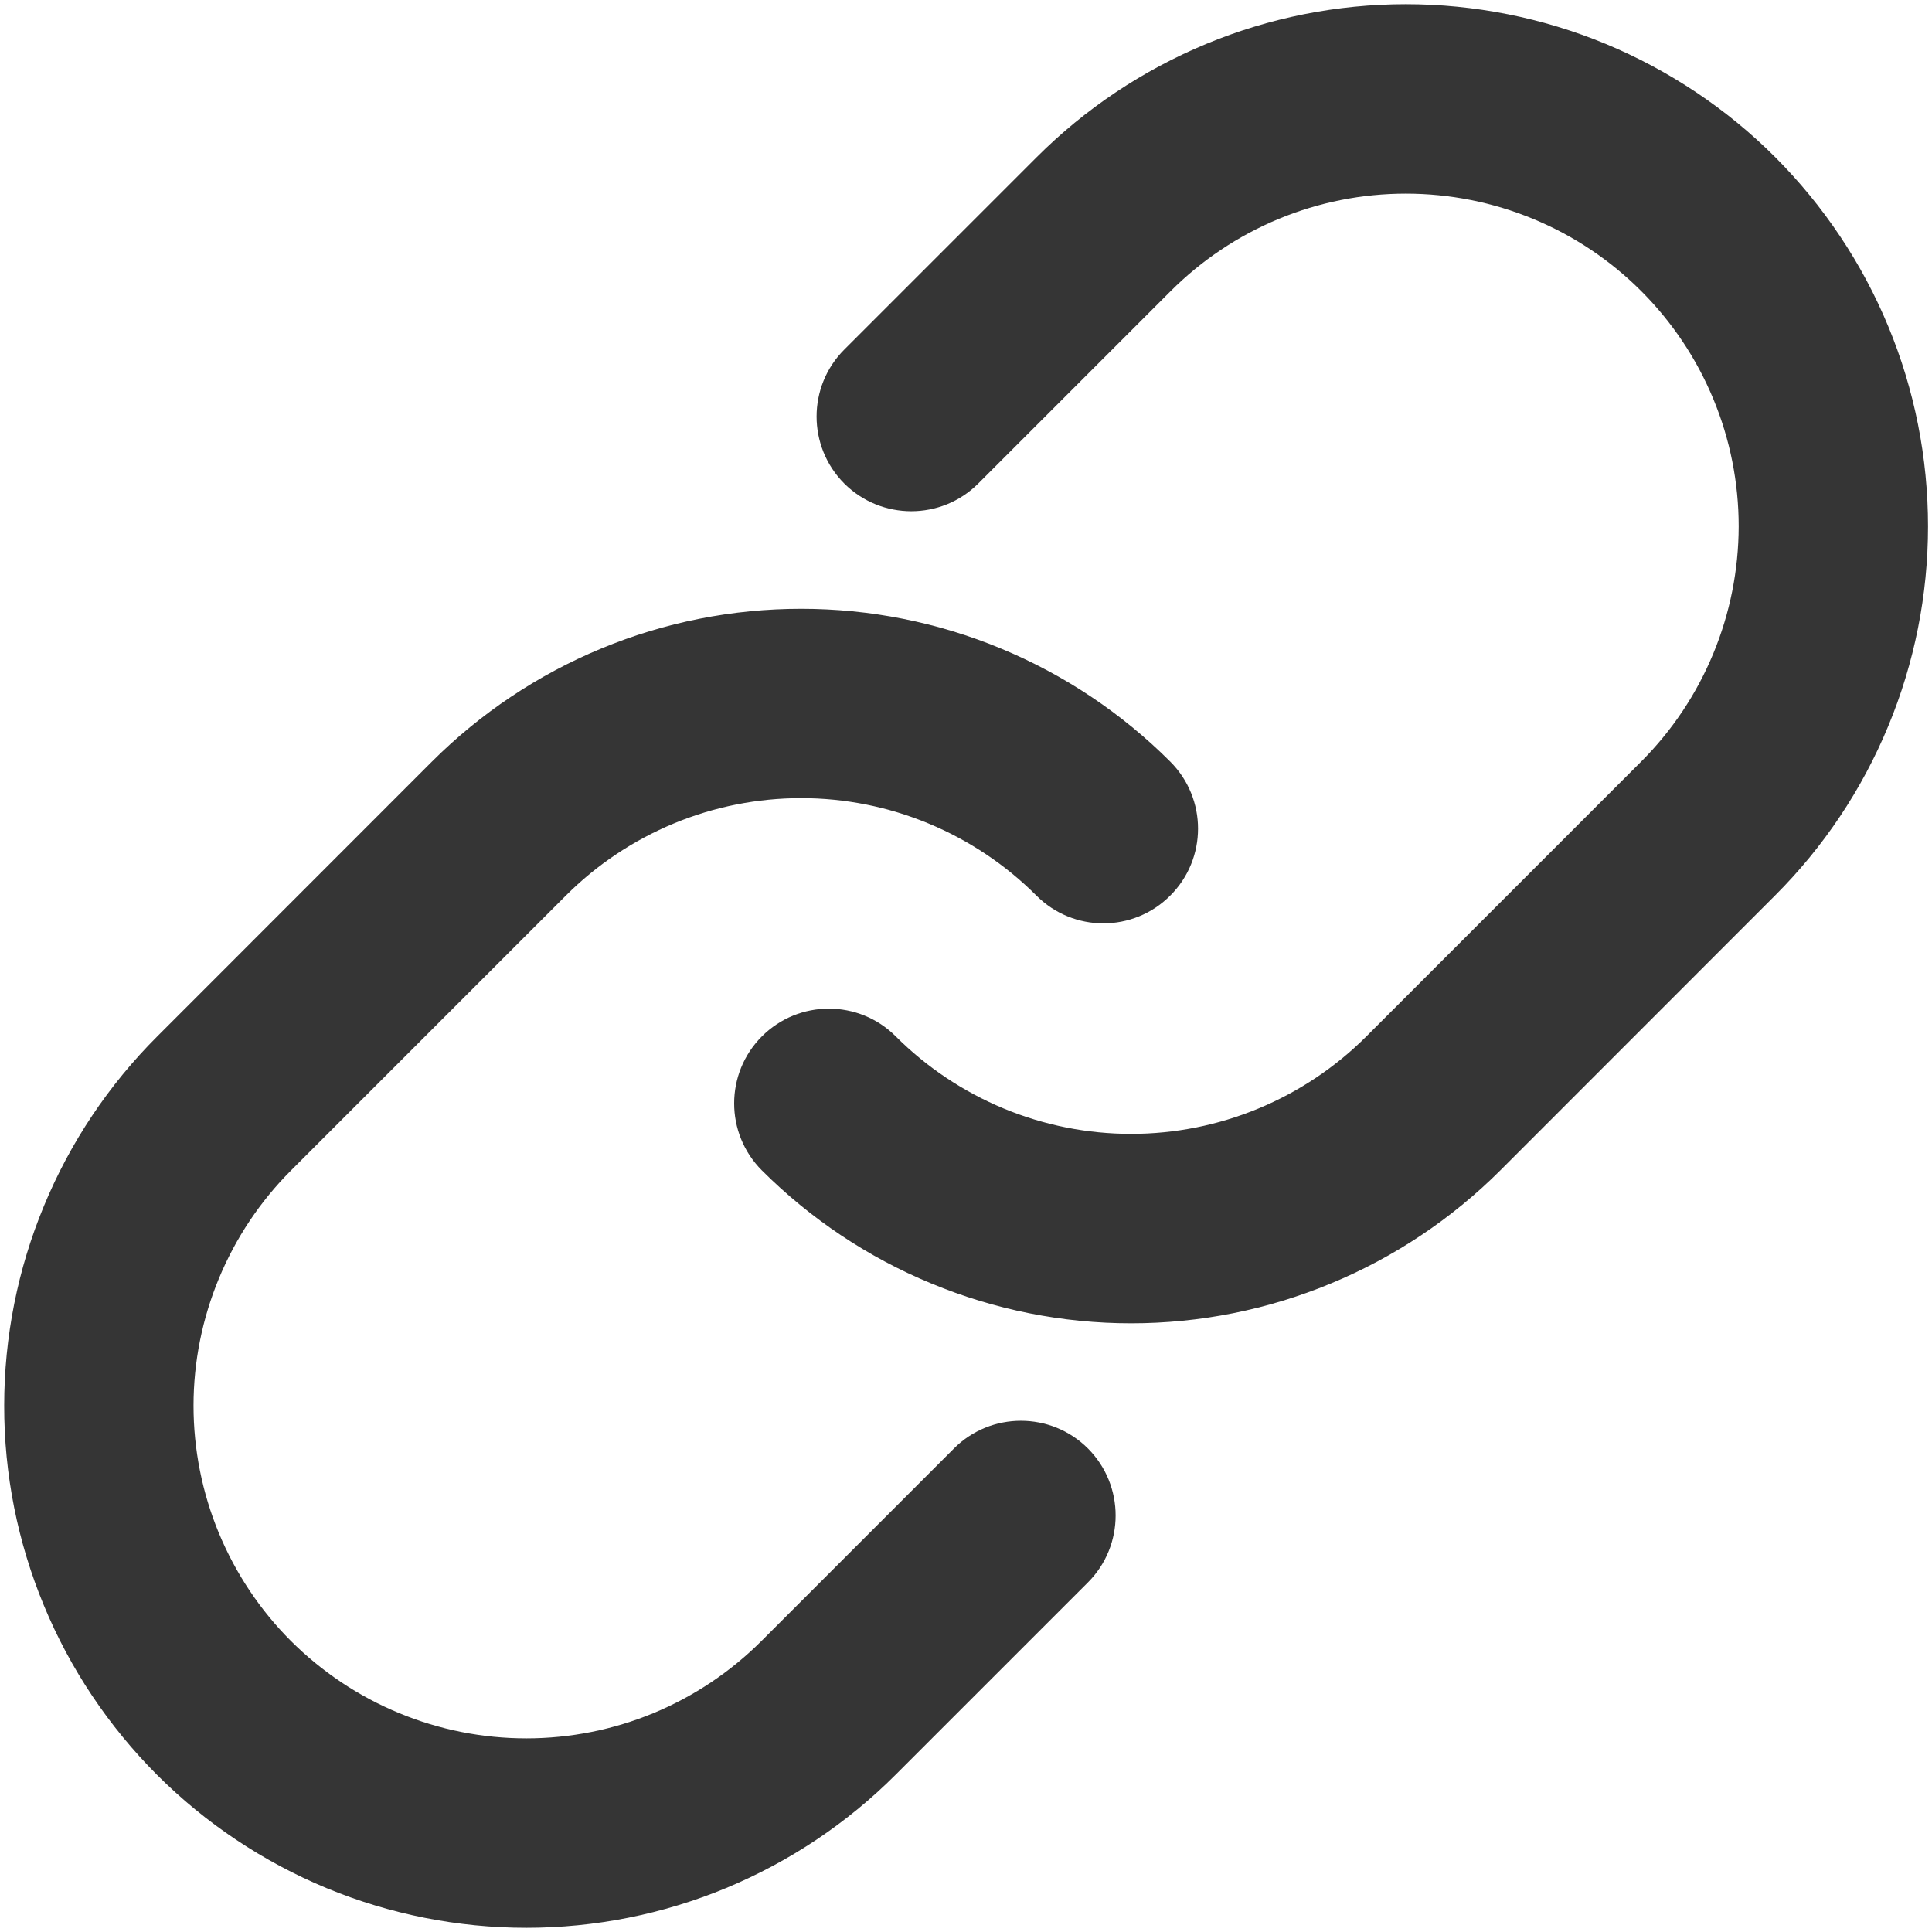 <svg width="18" height="18" viewBox="0 0 18 18" fill="none" xmlns="http://www.w3.org/2000/svg">
<path d="M13.098 1.804C13.505 1.804 13.909 1.884 14.285 2.04C14.661 2.195 15.003 2.424 15.291 2.712C15.579 3 15.807 3.341 15.963 3.718C16.119 4.094 16.199 4.497 16.199 4.904C16.198 5.311 16.118 5.714 15.962 6.09C15.806 6.467 15.578 6.808 15.29 7.096L12.73 9.656C12.442 9.944 12.1 10.172 11.724 10.328C11.348 10.484 10.945 10.564 10.538 10.564C10.131 10.564 9.728 10.484 9.352 10.328C8.976 10.172 8.634 9.944 8.346 9.656C8.002 9.311 7.443 9.311 7.098 9.656C6.754 10.001 6.754 10.559 7.098 10.904C7.55 11.355 8.086 11.714 8.677 11.958C9.267 12.203 9.899 12.329 10.538 12.329C11.177 12.329 11.809 12.203 12.399 11.958C12.99 11.714 13.526 11.355 13.978 10.904L16.537 8.344C16.989 7.893 17.348 7.356 17.592 6.766C17.837 6.176 17.963 5.543 17.963 4.904C17.963 4.266 17.838 3.633 17.593 3.042C17.349 2.452 16.99 1.916 16.539 1.464C16.087 1.012 15.55 0.654 14.96 0.409C14.37 0.165 13.737 0.039 13.098 0.039C12.459 0.039 11.826 0.165 11.236 0.41C10.646 0.655 10.11 1.013 9.658 1.465L7.866 3.257C7.522 3.601 7.522 4.16 7.866 4.505C8.211 4.849 8.77 4.849 9.114 4.505L10.906 2.713C11.194 2.425 11.536 2.196 11.912 2.04C12.288 1.884 12.691 1.804 13.098 1.804ZM6.278 7.672C6.654 7.516 7.057 7.436 7.464 7.436C7.871 7.436 8.274 7.516 8.65 7.672C9.026 7.828 9.368 8.056 9.656 8.344C10 8.689 10.559 8.689 10.903 8.344C11.248 8 11.248 7.441 10.903 7.096C10.452 6.645 9.915 6.286 9.325 6.042C8.735 5.797 8.103 5.672 7.464 5.672C6.825 5.672 6.192 5.797 5.602 6.042C5.012 6.286 4.476 6.645 4.024 7.096L1.465 9.656C1.013 10.107 0.654 10.644 0.41 11.234C0.165 11.824 0.039 12.457 0.039 13.096C0.038 13.735 0.164 14.367 0.409 14.958C0.653 15.548 1.012 16.084 1.463 16.536C1.915 16.988 2.452 17.346 3.042 17.591C3.632 17.835 4.265 17.961 4.904 17.961C5.543 17.961 6.176 17.835 6.766 17.59C7.356 17.345 7.892 16.987 8.344 16.535L10.136 14.743C10.48 14.399 10.48 13.84 10.136 13.495C9.791 13.151 9.232 13.151 8.888 13.495L7.096 15.287C6.808 15.575 6.466 15.804 6.09 15.96C5.714 16.116 5.311 16.196 4.904 16.196C4.496 16.196 4.093 16.116 3.717 15.96C3.341 15.805 2.999 15.576 2.711 15.289C2.423 15.001 2.195 14.659 2.039 14.283C1.883 13.906 1.803 13.503 1.803 13.096C1.803 12.689 1.884 12.286 2.04 11.91C2.196 11.534 2.424 11.192 2.712 10.904L5.272 8.344C5.56 8.056 5.902 7.828 6.278 7.672Z" fill="#353535"/>
</svg>
